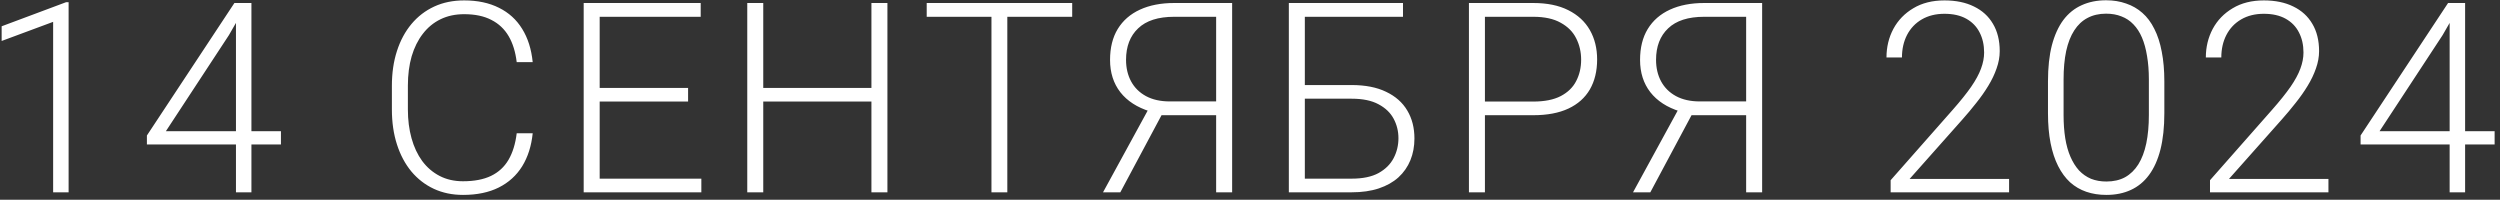 <?xml version="1.0" encoding="UTF-8"?> <svg xmlns="http://www.w3.org/2000/svg" width="338" height="27" viewBox="0 0 338 27" fill="none"><rect x="0" y="0" width="338" height="27" fill="#333333" stroke="none"/><path d="M9.276 0.301V26H7.184V2.955L0.223 5.539V3.553L8.924 0.301H9.276ZM37.984 17.738V19.531H19.861V18.318L31.691 0.406H33.449L30.952 4.748L22.427 17.738H37.984ZM33.993 0.406V26H31.902V0.406H33.993ZM69.858 18.02H72.021C71.845 19.742 71.37 21.23 70.597 22.484C69.823 23.727 68.769 24.682 67.433 25.35C66.097 26.018 64.485 26.352 62.599 26.352C61.146 26.352 59.827 26.076 58.644 25.525C57.472 24.975 56.464 24.195 55.62 23.188C54.776 22.168 54.126 20.949 53.669 19.531C53.212 18.113 52.983 16.537 52.983 14.803V11.604C52.983 9.869 53.212 8.299 53.669 6.893C54.126 5.475 54.782 4.256 55.638 3.236C56.493 2.217 57.519 1.432 58.714 0.881C59.909 0.33 61.257 0.055 62.757 0.055C64.573 0.055 66.144 0.389 67.468 1.057C68.792 1.713 69.835 2.662 70.597 3.904C71.37 5.146 71.845 6.646 72.021 8.404H69.858C69.694 7.021 69.331 5.85 68.769 4.889C68.206 3.928 67.427 3.195 66.431 2.691C65.446 2.176 64.222 1.918 62.757 1.918C61.562 1.918 60.495 2.146 59.558 2.604C58.62 3.061 57.823 3.717 57.167 4.572C56.511 5.416 56.007 6.43 55.655 7.613C55.316 8.797 55.146 10.115 55.146 11.568V14.803C55.146 16.209 55.31 17.504 55.638 18.688C55.966 19.871 56.446 20.896 57.079 21.764C57.724 22.631 58.509 23.305 59.435 23.785C60.36 24.266 61.415 24.506 62.599 24.506C64.11 24.506 65.37 24.266 66.378 23.785C67.397 23.293 68.189 22.566 68.751 21.605C69.314 20.645 69.683 19.449 69.858 18.02ZM94.822 24.154V26H80.426V24.154H94.822ZM81.076 0.406V26H78.914V0.406H81.076ZM93.029 11.885V13.73H80.426V11.885H93.029ZM94.734 0.406V2.27H80.426V0.406H94.734ZM118.239 11.885V13.73H102.682V11.885H118.239ZM103.192 0.406V26H101.03V0.406H103.192ZM119.979 0.406V26H117.817V0.406H119.979ZM136.189 0.406V26H134.045V0.406H136.189ZM144.961 0.406V2.27H125.291V0.406H144.961ZM165.178 15.576H156.477L155.493 15.066C153.747 14.527 152.405 13.66 151.467 12.465C150.542 11.27 150.079 9.816 150.079 8.105C150.079 6.453 150.424 5.059 151.116 3.922C151.819 2.773 152.821 1.9 154.122 1.303C155.422 0.705 156.963 0.406 158.745 0.406H166.585V26H164.422V2.27H158.745C156.588 2.27 154.965 2.791 153.876 3.834C152.786 4.865 152.241 6.283 152.241 8.088C152.241 9.189 152.469 10.162 152.926 11.006C153.383 11.85 154.051 12.512 154.93 12.992C155.821 13.473 156.893 13.713 158.147 13.713H165.196L165.178 15.576ZM157.743 14.258L151.467 26H149.129L155.545 14.258H157.743ZM189.685 0.406V2.27H176.414V26H174.251V0.406H189.685ZM175.658 11.498H182.742C184.593 11.498 186.146 11.803 187.4 12.412C188.665 13.01 189.621 13.854 190.265 14.943C190.91 16.021 191.232 17.281 191.232 18.723C191.232 19.789 191.05 20.768 190.687 21.658C190.324 22.549 189.785 23.322 189.07 23.979C188.355 24.623 187.47 25.121 186.415 25.473C185.361 25.824 184.136 26 182.742 26H174.251V0.406H176.414V24.154H182.742C184.242 24.154 185.455 23.902 186.38 23.398C187.306 22.883 187.986 22.209 188.419 21.377C188.853 20.545 189.07 19.648 189.07 18.688C189.07 17.738 188.853 16.859 188.419 16.051C187.986 15.242 187.306 14.592 186.38 14.1C185.455 13.596 184.242 13.344 182.742 13.344H175.658V11.498ZM207.301 15.576H200.006V13.73H207.301C208.825 13.73 210.061 13.484 211.01 12.992C211.971 12.488 212.668 11.809 213.102 10.953C213.547 10.098 213.77 9.137 213.77 8.07C213.77 7.027 213.547 6.066 213.102 5.188C212.668 4.309 211.971 3.605 211.01 3.078C210.061 2.539 208.825 2.27 207.301 2.27H200.762V26H198.6V0.406H207.301C209.176 0.406 210.752 0.729 212.03 1.373C213.319 2.018 214.291 2.914 214.948 4.062C215.604 5.211 215.932 6.535 215.932 8.035C215.932 9.605 215.604 10.959 214.948 12.096C214.291 13.221 213.325 14.082 212.047 14.68C210.77 15.277 209.188 15.576 207.301 15.576ZM236.835 15.576H228.134L227.15 15.066C225.404 14.527 224.062 13.66 223.124 12.465C222.198 11.27 221.736 9.816 221.736 8.105C221.736 6.453 222.081 5.059 222.773 3.922C223.476 2.773 224.478 1.9 225.779 1.303C227.079 0.705 228.62 0.406 230.402 0.406H238.241V26H236.079V2.27H230.402C228.245 2.27 226.622 2.791 225.532 3.834C224.443 4.865 223.898 6.283 223.898 8.088C223.898 9.189 224.126 10.162 224.583 11.006C225.04 11.85 225.708 12.512 226.587 12.992C227.478 13.473 228.55 13.713 229.804 13.713H236.853L236.835 15.576ZM229.4 14.258L223.124 26H220.786L227.202 14.258H229.4ZM271.628 24.189V26H255.614V24.365L263.999 14.855C265.042 13.672 265.874 12.635 266.495 11.744C267.116 10.842 267.561 10.021 267.831 9.283C268.112 8.533 268.253 7.807 268.253 7.104C268.253 6.072 268.048 5.164 267.638 4.379C267.239 3.594 266.642 2.979 265.845 2.533C265.048 2.088 264.063 1.865 262.892 1.865C261.72 1.865 260.7 2.117 259.833 2.621C258.966 3.125 258.298 3.828 257.829 4.73C257.372 5.621 257.144 6.635 257.144 7.771H255.052C255.052 6.365 255.362 5.076 255.983 3.904C256.616 2.732 257.519 1.801 258.69 1.109C259.862 0.406 261.263 0.055 262.892 0.055C264.438 0.055 265.769 0.33 266.882 0.881C267.995 1.42 268.851 2.199 269.448 3.219C270.058 4.238 270.362 5.469 270.362 6.91C270.362 7.684 270.222 8.463 269.94 9.248C269.671 10.033 269.296 10.818 268.815 11.604C268.347 12.377 267.808 13.145 267.198 13.906C266.601 14.668 265.974 15.418 265.317 16.156L258.181 24.189H271.628ZM292.619 11.006V15.312C292.619 17.188 292.443 18.822 292.092 20.217C291.74 21.6 291.224 22.748 290.545 23.662C289.877 24.564 289.056 25.238 288.084 25.684C287.123 26.129 286.021 26.352 284.779 26.352C283.795 26.352 282.892 26.211 282.072 25.93C281.252 25.648 280.519 25.221 279.875 24.646C279.242 24.061 278.703 23.328 278.258 22.449C277.812 21.57 277.473 20.539 277.238 19.355C277.004 18.16 276.887 16.812 276.887 15.312V11.006C276.887 9.119 277.062 7.49 277.414 6.119C277.777 4.748 278.293 3.611 278.961 2.709C279.64 1.807 280.467 1.139 281.439 0.705C282.412 0.26 283.514 0.037 284.744 0.037C285.728 0.037 286.631 0.184 287.451 0.477C288.283 0.758 289.015 1.18 289.648 1.742C290.293 2.305 290.832 3.025 291.265 3.904C291.711 4.771 292.045 5.797 292.267 6.98C292.502 8.164 292.619 9.506 292.619 11.006ZM290.527 15.559V10.742C290.527 9.582 290.445 8.527 290.281 7.578C290.129 6.629 289.9 5.797 289.596 5.082C289.291 4.367 288.904 3.77 288.435 3.289C287.978 2.809 287.439 2.451 286.818 2.217C286.209 1.971 285.517 1.848 284.744 1.848C283.795 1.848 282.957 2.041 282.23 2.428C281.515 2.803 280.918 3.365 280.437 4.115C279.957 4.854 279.594 5.779 279.348 6.893C279.113 8.006 278.996 9.289 278.996 10.742V15.559C278.996 16.707 279.072 17.756 279.224 18.705C279.377 19.643 279.611 20.475 279.928 21.201C280.244 21.928 280.631 22.543 281.088 23.047C281.556 23.539 282.096 23.914 282.705 24.172C283.326 24.418 284.017 24.541 284.779 24.541C285.752 24.541 286.596 24.348 287.31 23.961C288.025 23.562 288.623 22.982 289.103 22.221C289.584 21.447 289.941 20.504 290.176 19.391C290.41 18.266 290.527 16.988 290.527 15.559ZM314.805 24.189V26H298.792V24.365L307.176 14.855C308.219 13.672 309.051 12.635 309.673 11.744C310.294 10.842 310.739 10.021 311.009 9.283C311.29 8.533 311.43 7.807 311.43 7.104C311.43 6.072 311.225 5.164 310.815 4.379C310.417 3.594 309.819 2.979 309.022 2.533C308.225 2.088 307.241 1.865 306.069 1.865C304.897 1.865 303.878 2.117 303.01 2.621C302.143 3.125 301.475 3.828 301.007 4.73C300.55 5.621 300.321 6.635 300.321 7.771H298.229C298.229 6.365 298.54 5.076 299.161 3.904C299.794 2.732 300.696 1.801 301.868 1.109C303.04 0.406 304.44 0.055 306.069 0.055C307.616 0.055 308.946 0.33 310.059 0.881C311.173 1.42 312.028 2.199 312.626 3.219C313.235 4.238 313.54 5.469 313.54 6.91C313.54 7.684 313.399 8.463 313.118 9.248C312.848 10.033 312.473 10.818 311.993 11.604C311.524 12.377 310.985 13.145 310.376 13.906C309.778 14.668 309.151 15.418 308.495 16.156L301.358 24.189H314.805ZM337.273 17.738V19.531H319.15V18.318L330.98 0.406H332.738L330.242 4.748L321.716 17.738H337.273ZM333.283 0.406V26H331.191V0.406H333.283Z" fill="white"></path></svg> 